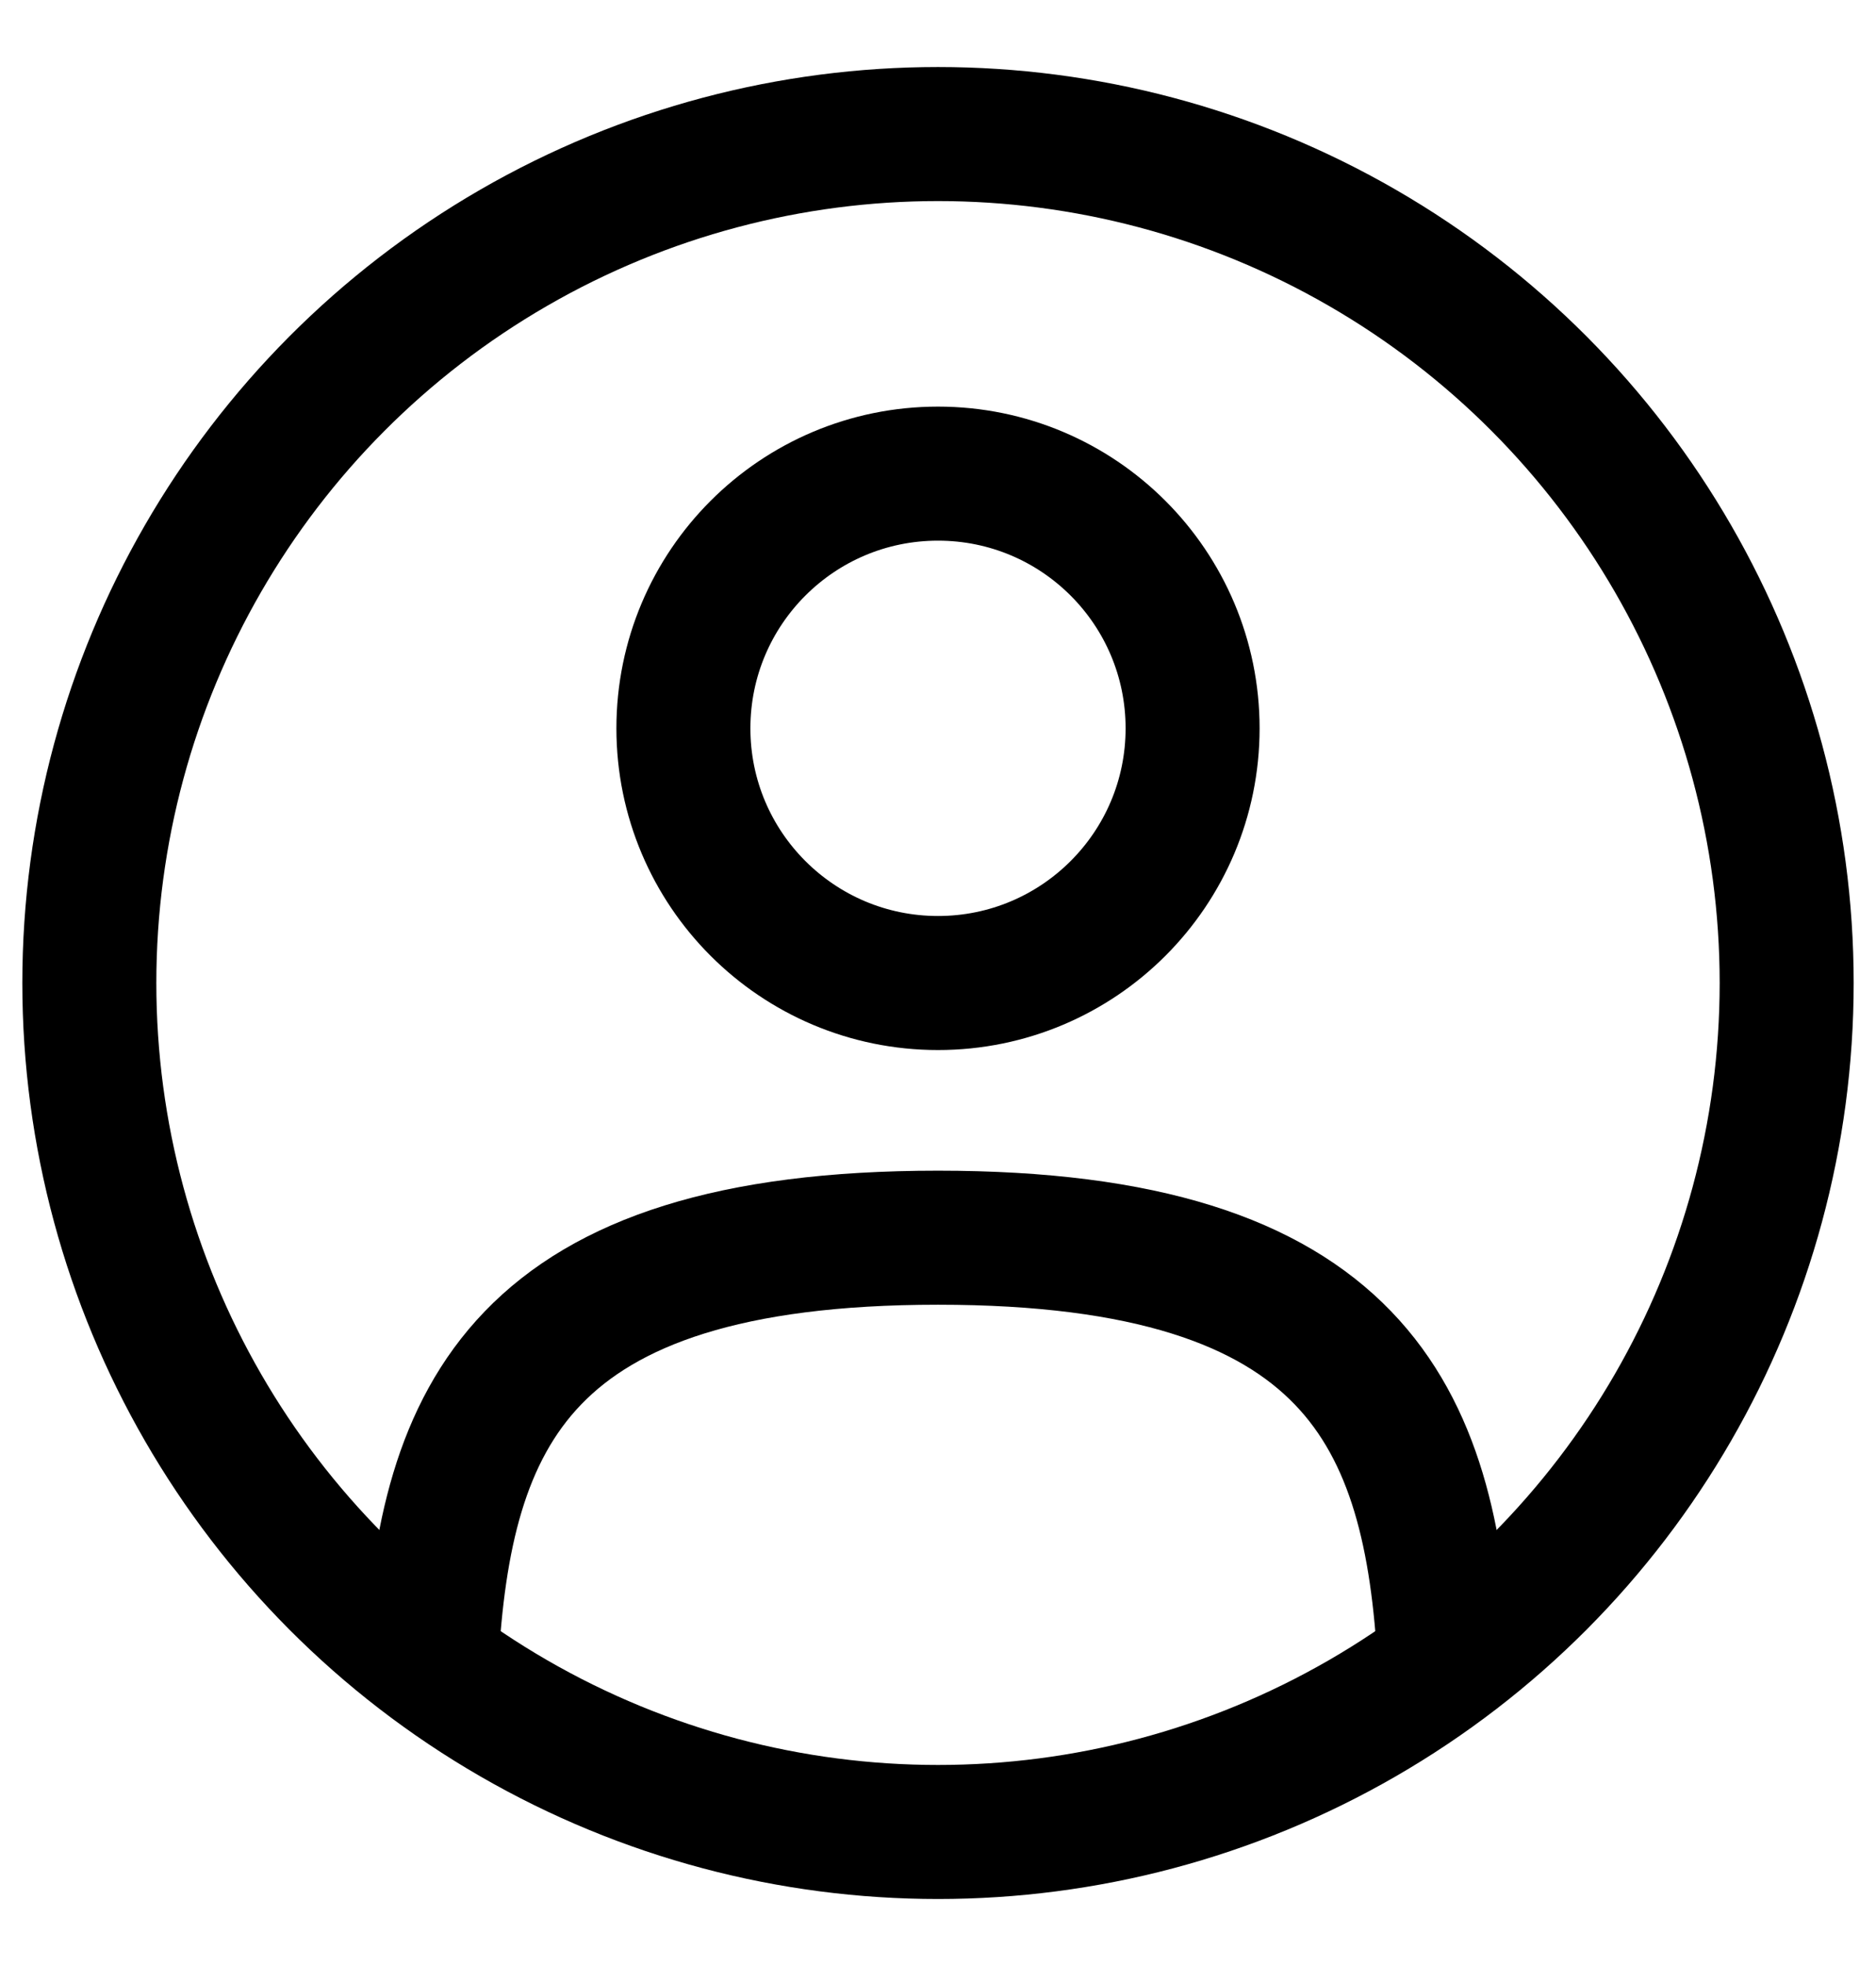 <svg width="21" height="22" viewBox="0 0 21 22" fill="none" xmlns="http://www.w3.org/2000/svg">
<circle cx="10.5" cy="8.15" r="2.85" stroke="black" stroke-width="1.5"/>
<circle cx="10.5" cy="11" r="9.5" stroke="black" stroke-width="1.5"/>
<path d="M16.171 18.6C16.019 15.853 15.178 13.85 10.5 13.85C5.821 13.85 4.98 15.853 4.829 18.6" stroke="black" stroke-width="1.5" stroke-linecap="round"/>
</svg>
